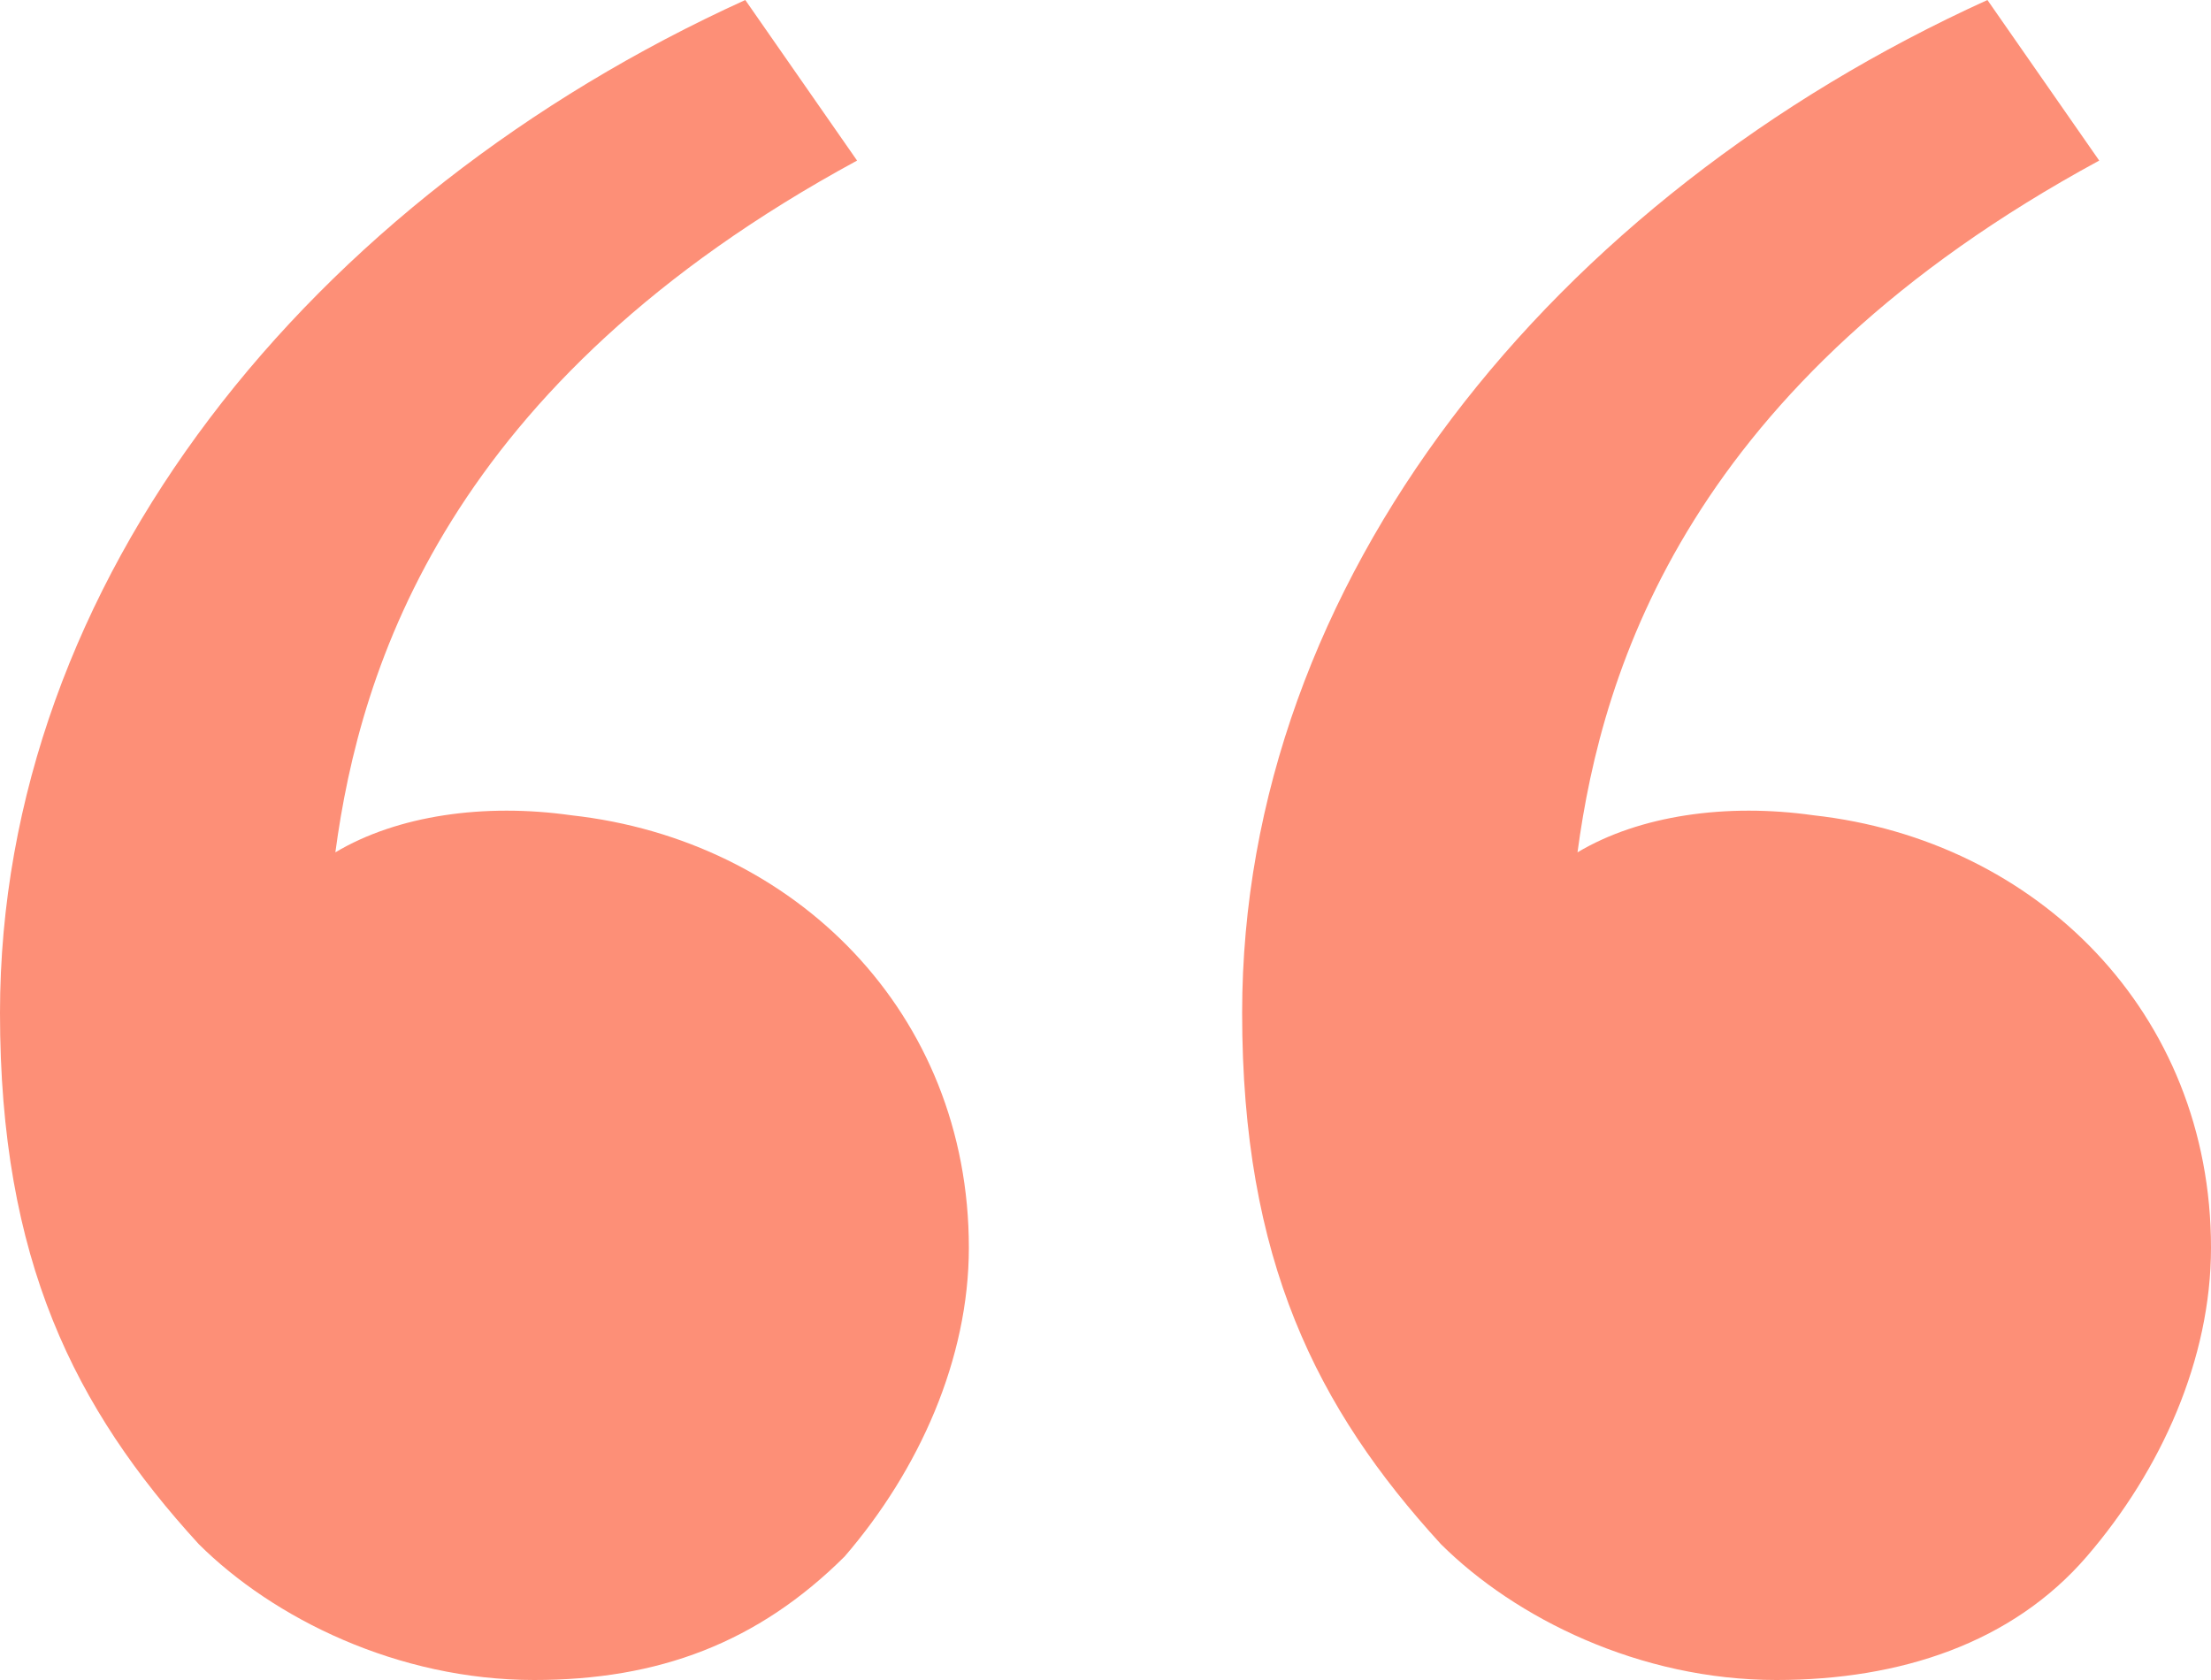 <svg width="50" height="38" viewBox="0 0 50 38" fill="none" xmlns="http://www.w3.org/2000/svg">
<path d="M4.494 34.926C1.685 31.853 0 28.5 0 22.912C0 13.132 7.022 4.471 16.854 0L19.382 3.632C10.112 8.662 8.146 15.088 7.584 19.279C8.989 18.441 10.955 18.162 12.921 18.441C17.977 19 21.91 22.912 21.91 28.221C21.91 30.735 20.787 33.25 19.101 35.206C17.135 37.162 14.888 38 12.079 38C8.989 38 6.18 36.603 4.494 34.926ZM32.584 34.926C29.775 31.853 28.09 28.5 28.09 22.912C28.09 13.132 35.112 4.471 44.944 0L47.472 3.632C38.202 8.662 36.236 15.088 35.674 19.279C37.079 18.441 39.045 18.162 41.011 18.441C46.067 19 50 22.912 50 28.221C50 30.735 48.876 33.25 47.191 35.206C45.506 37.162 42.977 38 40.169 38C37.079 38 34.27 36.603 32.584 34.926Z" fill="#FD8F77"/>
</svg>
